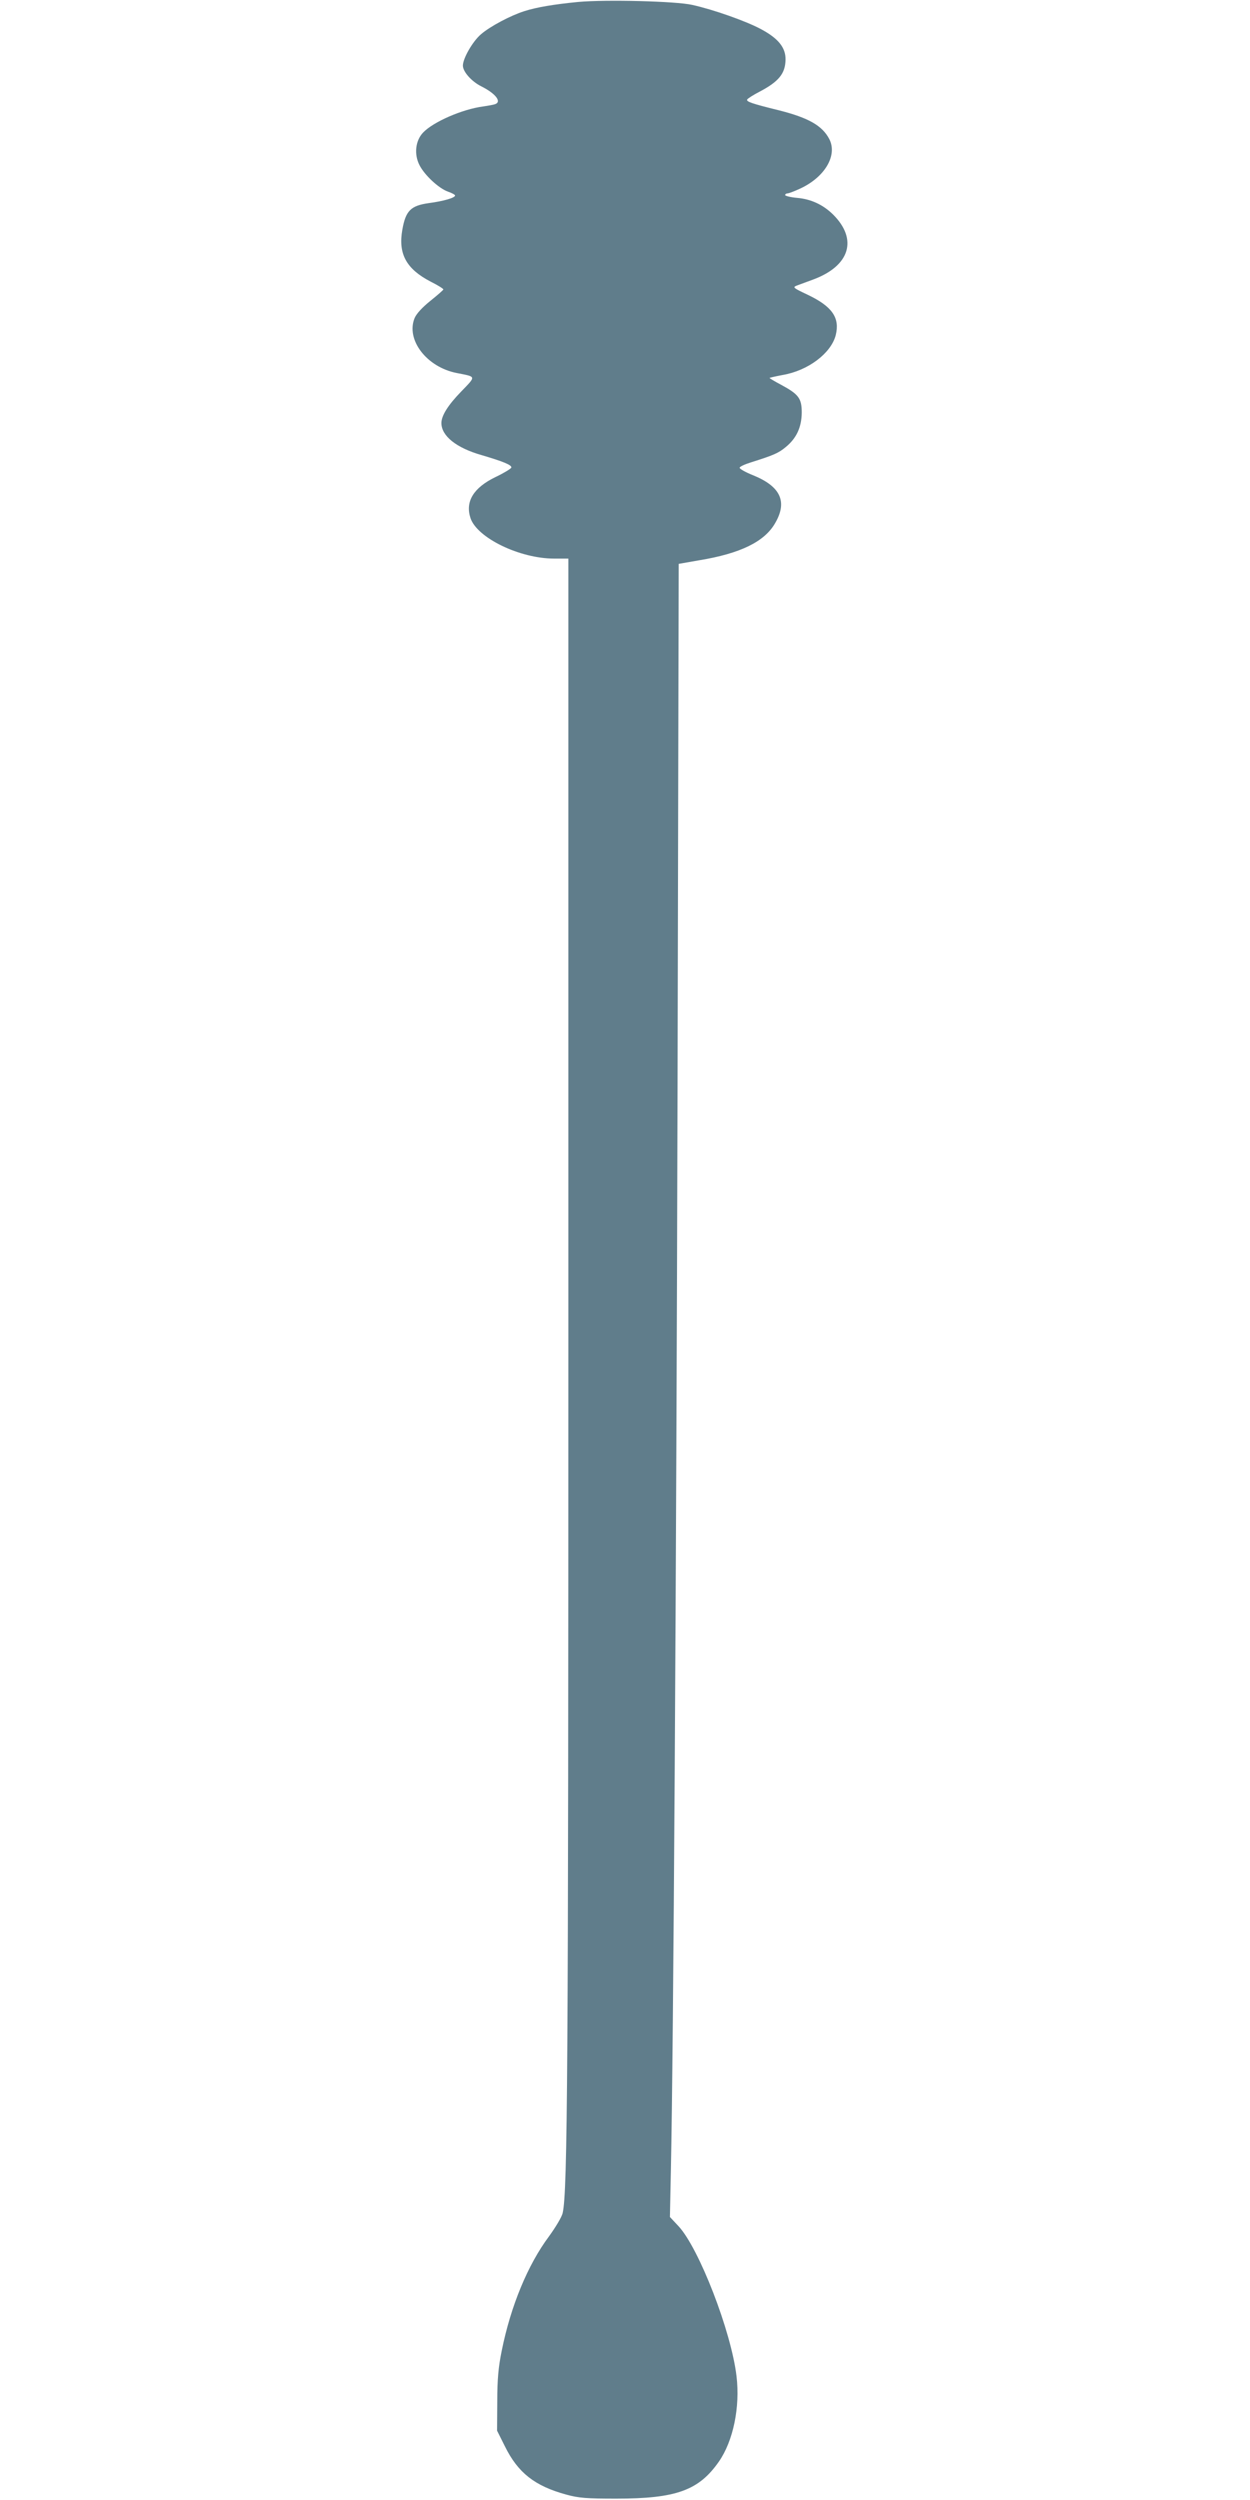 <?xml version="1.0" standalone="no"?>
<!DOCTYPE svg PUBLIC "-//W3C//DTD SVG 20010904//EN"
 "http://www.w3.org/TR/2001/REC-SVG-20010904/DTD/svg10.dtd">
<svg version="1.0" xmlns="http://www.w3.org/2000/svg"
 width="640pt" height="1280pt" viewBox="0 0 640 1280"
 preserveAspectRatio="xMidYMid meet">
<g transform="translate(0,1280) scale(0.1,-0.1)"
fill="#607d8b" stroke="none">
<path d="M2960 12790 c-123 -12 -213 -27 -275 -47 -70 -22 -176 -78 -223 -119
-42 -36 -92 -123 -92 -160 0 -31 44 -81 94 -106 72 -36 106 -78 72 -91 -7 -3
-35 -8 -62 -12 -107 -14 -256 -79 -308 -134 -39 -41 -47 -111 -18 -167 26 -51
98 -118 145 -135 21 -7 37 -16 37 -20 0 -12 -60 -29 -135 -39 -92 -13 -118
-39 -135 -136 -22 -124 20 -201 145 -266 36 -18 65 -36 65 -40 0 -3 -30 -29
-66 -58 -41 -33 -71 -65 -81 -88 -46 -111 61 -252 216 -282 101 -20 100 -14
22 -95 -67 -69 -101 -123 -101 -161 0 -66 76 -127 205 -164 112 -33 156 -51
153 -64 -2 -6 -38 -28 -80 -48 -114 -55 -157 -126 -129 -211 34 -101 252 -207
428 -207 l73 0 0 -3957 c0 -3781 -4 -4402 -29 -4513 -4 -20 -36 -73 -70 -120
-109 -146 -196 -357 -242 -585 -17 -83 -23 -147 -23 -260 l-1 -150 40 -80 c67
-136 153 -203 313 -247 65 -18 105 -21 257 -21 307 0 423 42 526 190 73 105
109 278 90 437 -27 229 -192 655 -297 768 l-44 47 5 243 c13 600 28 3035 34
5517 l6 2704 103 18 c214 35 337 96 391 191 64 110 27 188 -114 245 -38 15
-69 33 -68 38 0 6 27 18 59 28 114 36 140 47 177 78 55 45 81 101 82 176 0 73
-15 94 -106 143 -32 17 -59 33 -59 35 0 1 30 8 67 15 130 22 248 111 272 204
22 89 -18 147 -144 207 -74 35 -78 38 -55 47 14 5 52 19 84 31 188 70 229 206
101 333 -51 50 -113 79 -185 85 -33 3 -60 10 -60 14 0 5 6 9 13 9 6 0 35 11
63 24 128 59 193 171 150 254 -36 69 -107 109 -257 147 -142 35 -170 45 -163
56 3 5 31 23 62 39 99 52 133 93 134 165 1 61 -37 109 -128 157 -75 40 -241
99 -350 123 -83 19 -442 28 -584 15z"/>
</g>
</svg>
